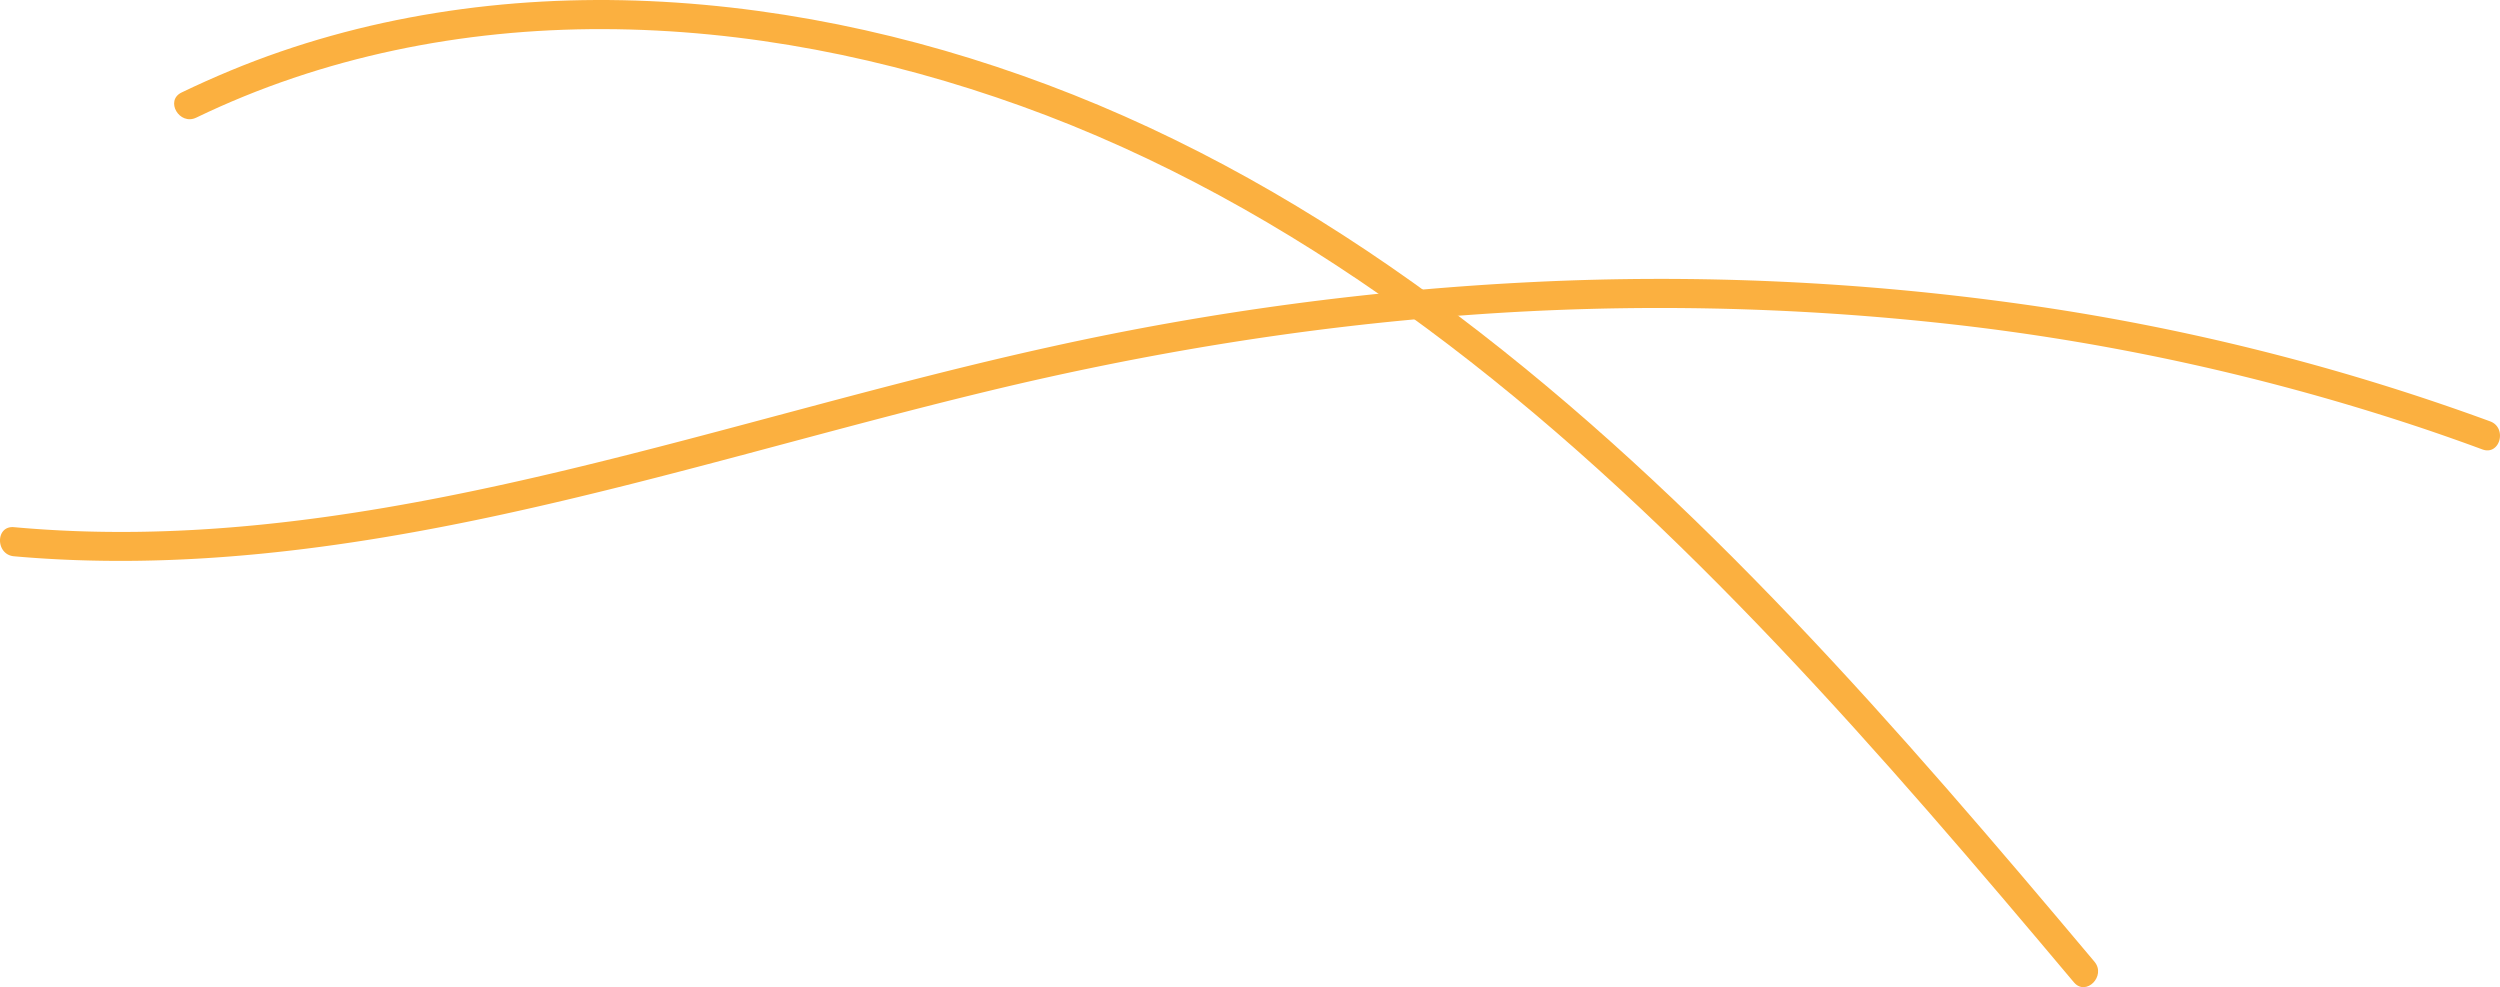 <svg xmlns="http://www.w3.org/2000/svg" width="1375.761" height="543.237" viewBox="0 0 1375.761 543.237">
  <g id="Group_11" data-name="Group 11" transform="translate(-15.032 -86.523)">
    <g id="Group_9" data-name="Group 9" transform="translate(110.847 86.523)">
      <path id="Path_19" data-name="Path 19" d="M1101.724,615.759c-53.795-63.987-108.022-127.691-165.7-188.24-57.4-60.251-118.3-117.3-184.77-167.488-65.172-49.207-135.57-91.185-211.565-121.386C465.424,109.133,386.34,90.659,306.394,87.119c-78.356-3.473-157.908,8.106-230.542,38.288q-13.572,5.642-26.814,12.018c-9.282,4.482-1.166,18.3,8.084,13.832,69.581-33.623,146.7-48.9,223.759-48.713,78.5.189,156.492,15.824,230.228,42.347C586.486,172,656.615,211.3,721.576,257.958c66.454,47.73,127.233,102.969,184.35,161.432,57.611,58.966,111.591,121.341,164.761,184.3q9.867,11.688,19.708,23.4c6.642,7.9,17.926-3.483,11.329-11.329Z" transform="translate(-44.937 -86.523)" fill="#fbb040"/>
    </g>
    <g id="Group_10" data-name="Group 10" transform="translate(15.032 240.033)">
      <path id="Path_20" data-name="Path 20" d="M1385.351,212.794a1255.219,1255.219,0,0,0-258.545-64.611,1429.593,1429.593,0,0,0-266.6-12.13A1587.342,1587.342,0,0,0,593.875,171.61c-89.8,19.746-177.843,46.576-267.247,67.966C238.3,260.709,147.93,276.6,56.773,273.2q-17.061-.634-34.065-2.172c-10.266-.913-10.2,15.113,0,16.02,90.56,8.061,181.3-3.967,269.743-23.226C381.9,244.35,469.574,217.7,558.535,196.216c86.937-21,175.251-35.561,264.492-41.943a1441.76,1441.76,0,0,1,267.3,5.248,1259.875,1259.875,0,0,1,259.243,57.572q15.836,5.354,31.518,11.147c9.686,3.569,13.867-11.906,4.258-15.446Z" transform="translate(-15.032 -134.436)" fill="#fbb040"/>
    </g>
  </g>
</svg>
